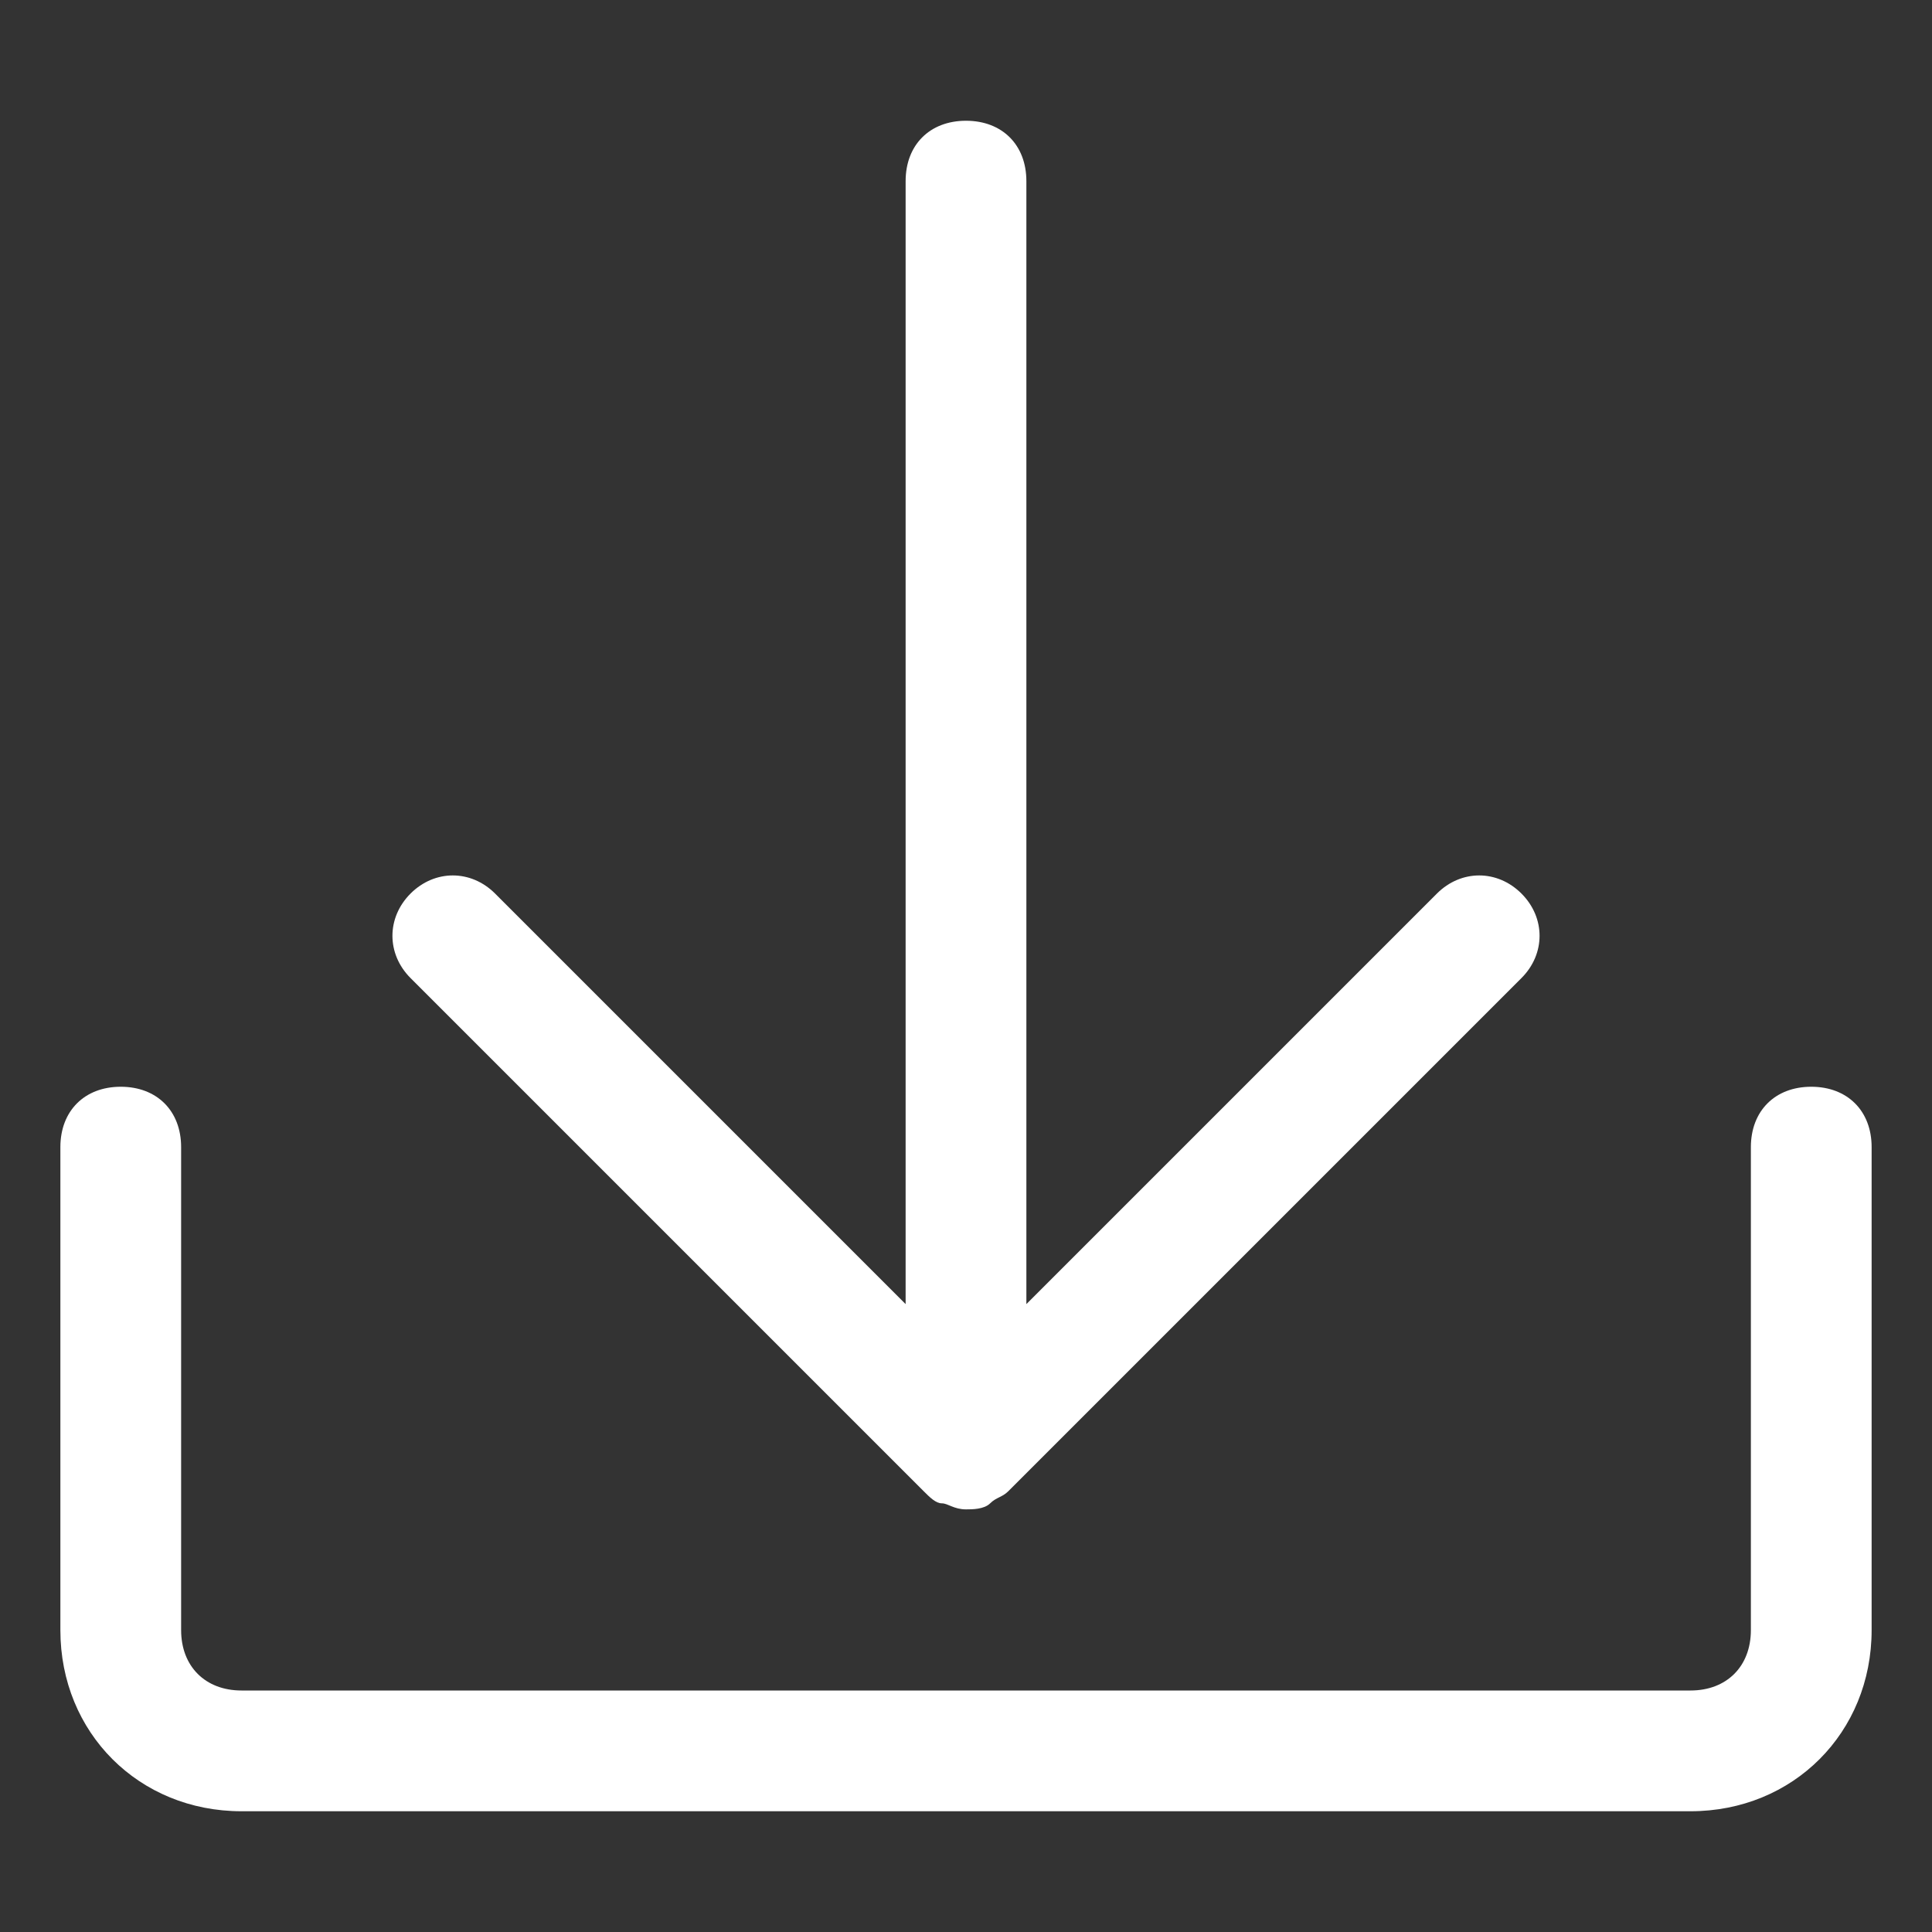 <?xml version="1.0" standalone="no"?><!DOCTYPE svg PUBLIC "-//W3C//DTD SVG 1.1//EN" "http://www.w3.org/Graphics/SVG/1.1/DTD/svg11.dtd"><svg t="1610428616508" class="icon" viewBox="0 0 1024 1024" version="1.1" xmlns="http://www.w3.org/2000/svg" p-id="25419" xmlns:xlink="http://www.w3.org/1999/xlink" width="16" height="16"><rect x="0" y="0" width="1024" height="1024" fill="#333333" stroke="none"/><defs><style type="text/css"></style></defs><path d="M489.6 790.4c3.2 3.2 6.4 6.4 9.6 6.4 3.2 0 6.4 3.2 12.8 3.2 3.2 0 9.6 0 12.8-3.2 3.2-3.2 6.4-3.2 9.6-6.4l272-272c12.8-12.8 12.8-32 0-44.8-12.8-12.8-32-12.8-44.8 0L544 691.2V96c0-19.2-12.8-32-32-32s-32 12.8-32 32v595.2l-217.6-217.6c-12.8-12.8-32-12.8-44.8 0-12.8 12.8-12.8 32 0 44.8l272 272z" p-id="25420" fill="#ffffff"></path><path d="M960 576c-19.2 0-32 12.8-32 32v256c0 19.2-12.8 32-32 32H128c-19.2 0-32-12.8-32-32v-256c0-19.2-12.8-32-32-32s-32 12.8-32 32v256c0 54.4 41.6 96 96 96h768c54.4 0 96-41.6 96-96v-256c0-19.2-12.8-32-32-32z" p-id="25421" fill="#ffffff"></path></svg>